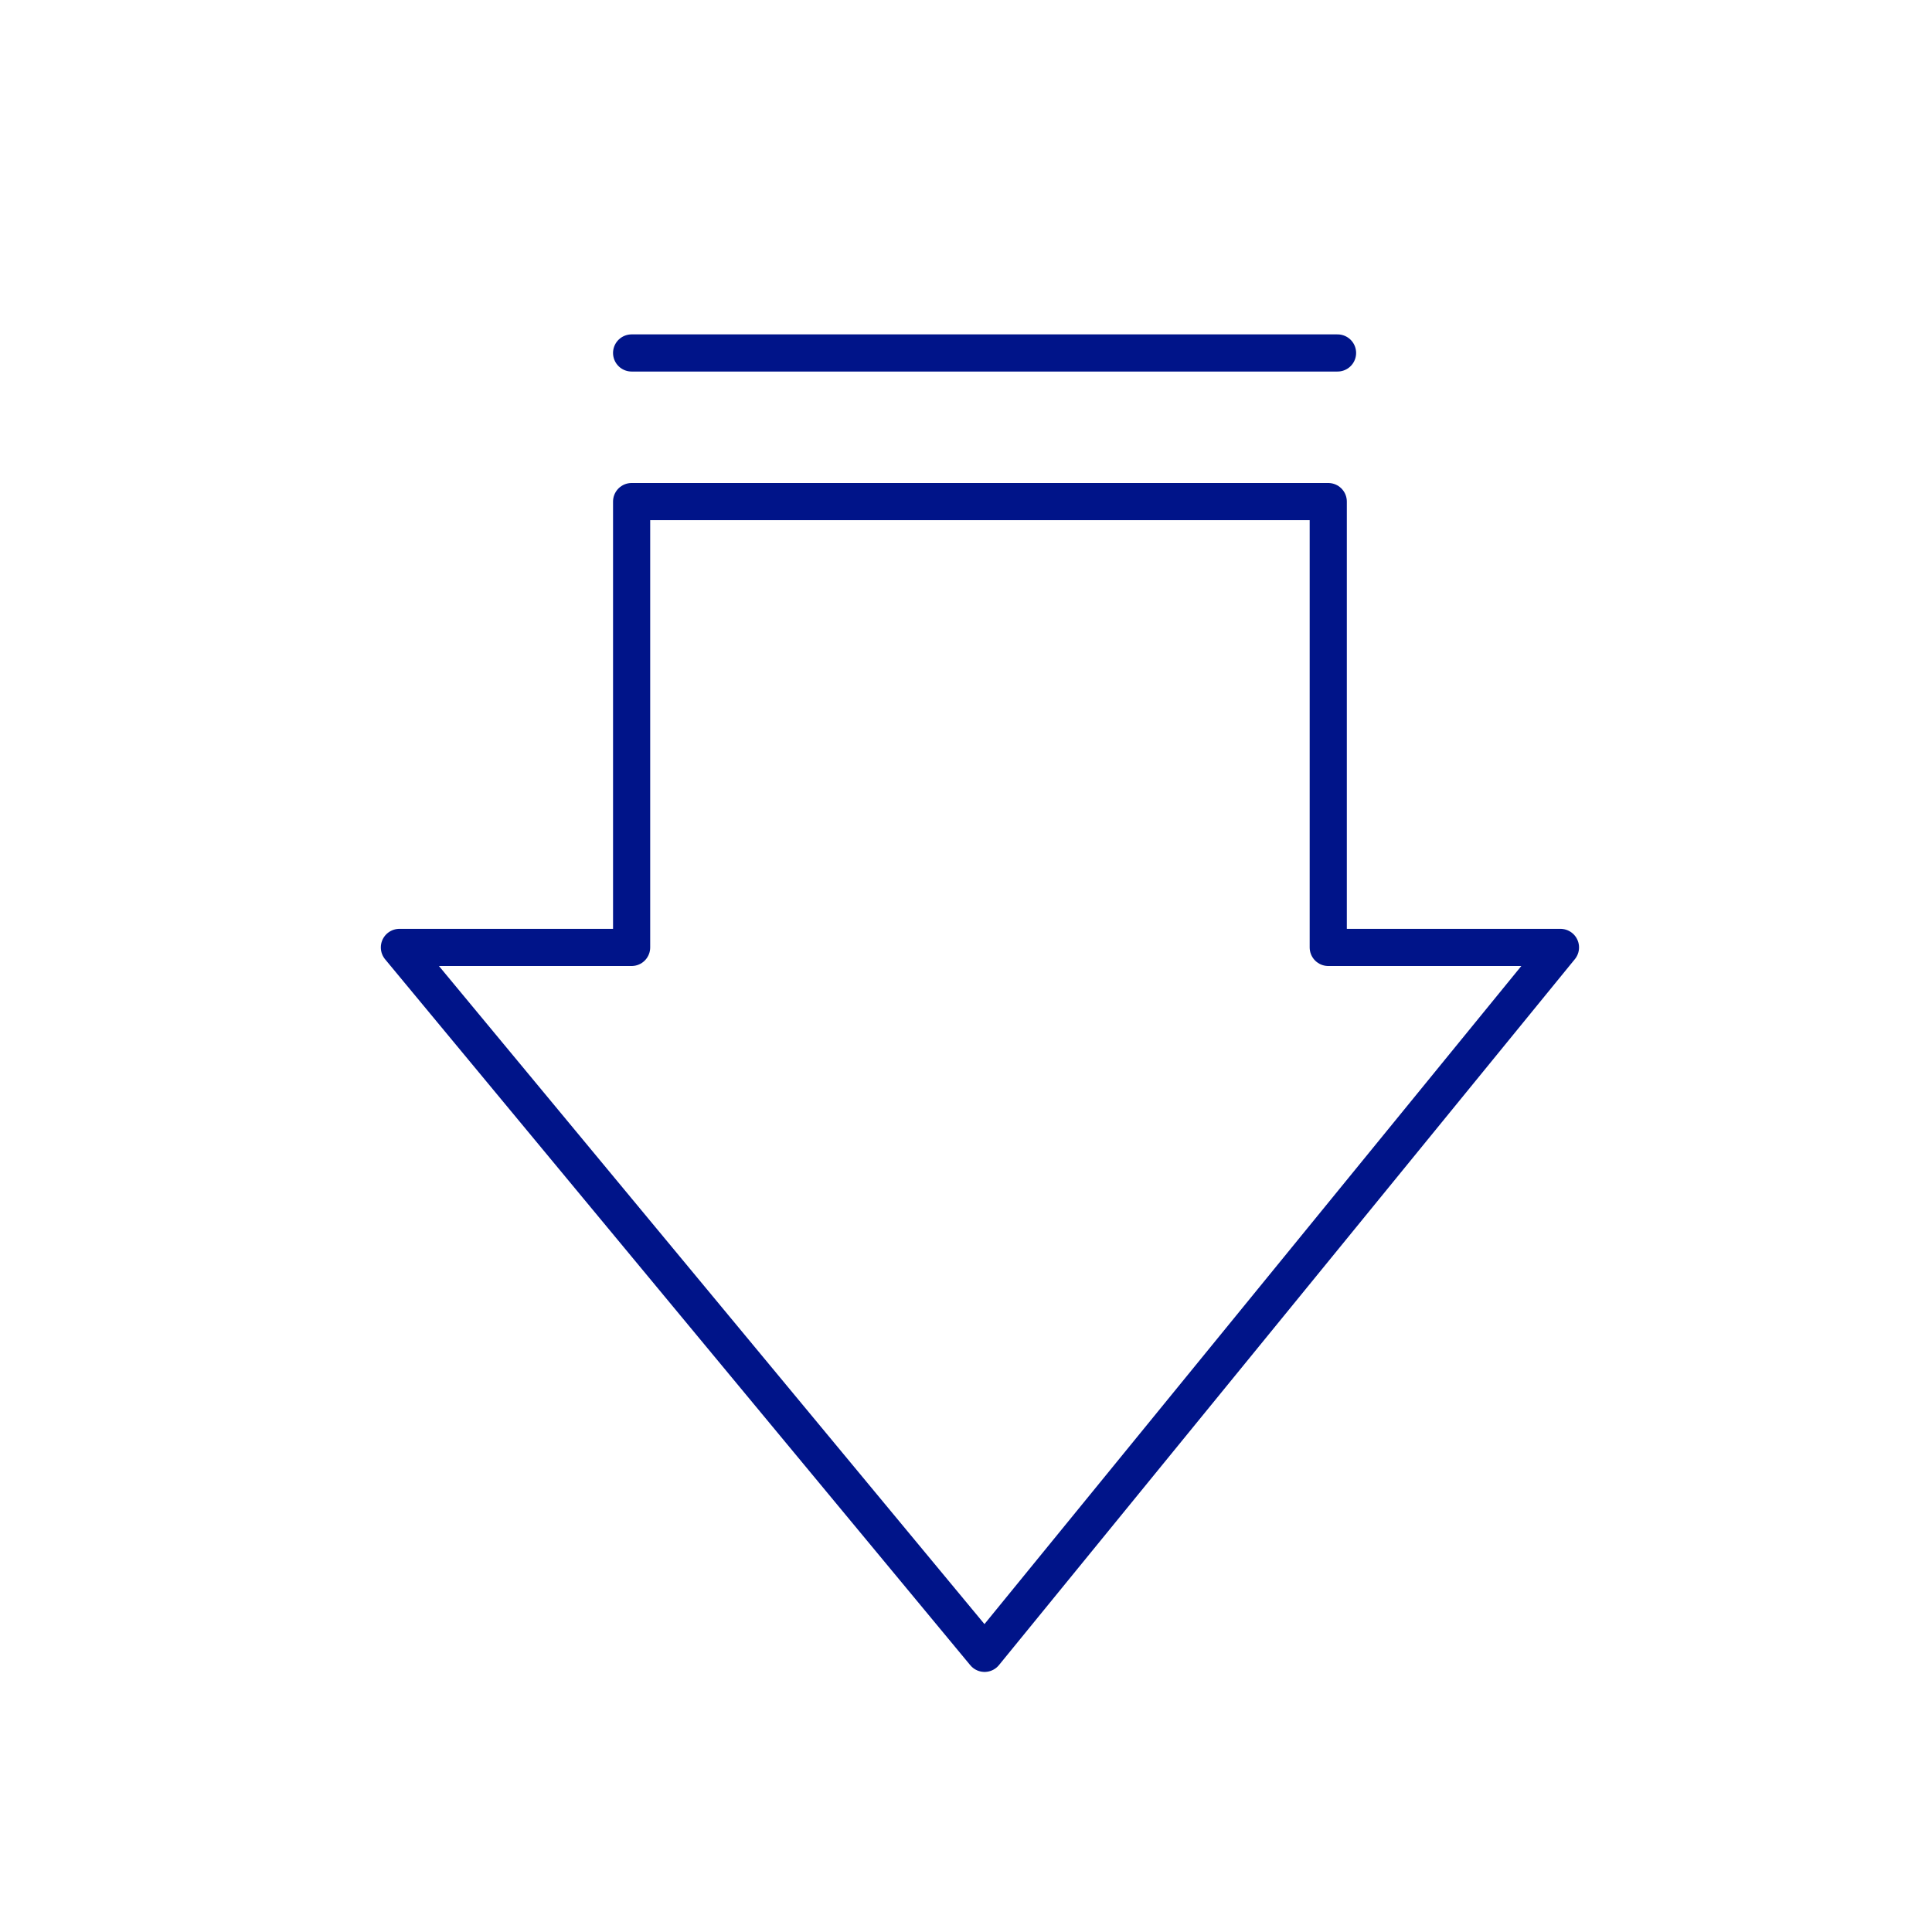 <?xml version="1.0" encoding="UTF-8"?>
<svg width="104px" height="104px" viewBox="0 0 104 104" version="1.1" xmlns="http://www.w3.org/2000/svg" xmlns:xlink="http://www.w3.org/1999/xlink">
    <title>Icon/groß/Reduktion</title>
    <g id="Icon/groß/Reduktion" stroke="none" stroke-width="1" fill="none" fill-rule="evenodd" stroke-linecap="round" stroke-linejoin="round">
        <polygon id="Path-22" stroke="#001489" stroke-width="2" points="21.5 51 34 51 34 27 71.5 27 71.5 51 84 51 53 89"></polygon>
        <line x1="34" y1="19" x2="72" y2="19" id="Path-23" stroke="#001489" stroke-width="2"></line>
    </g>
</svg>